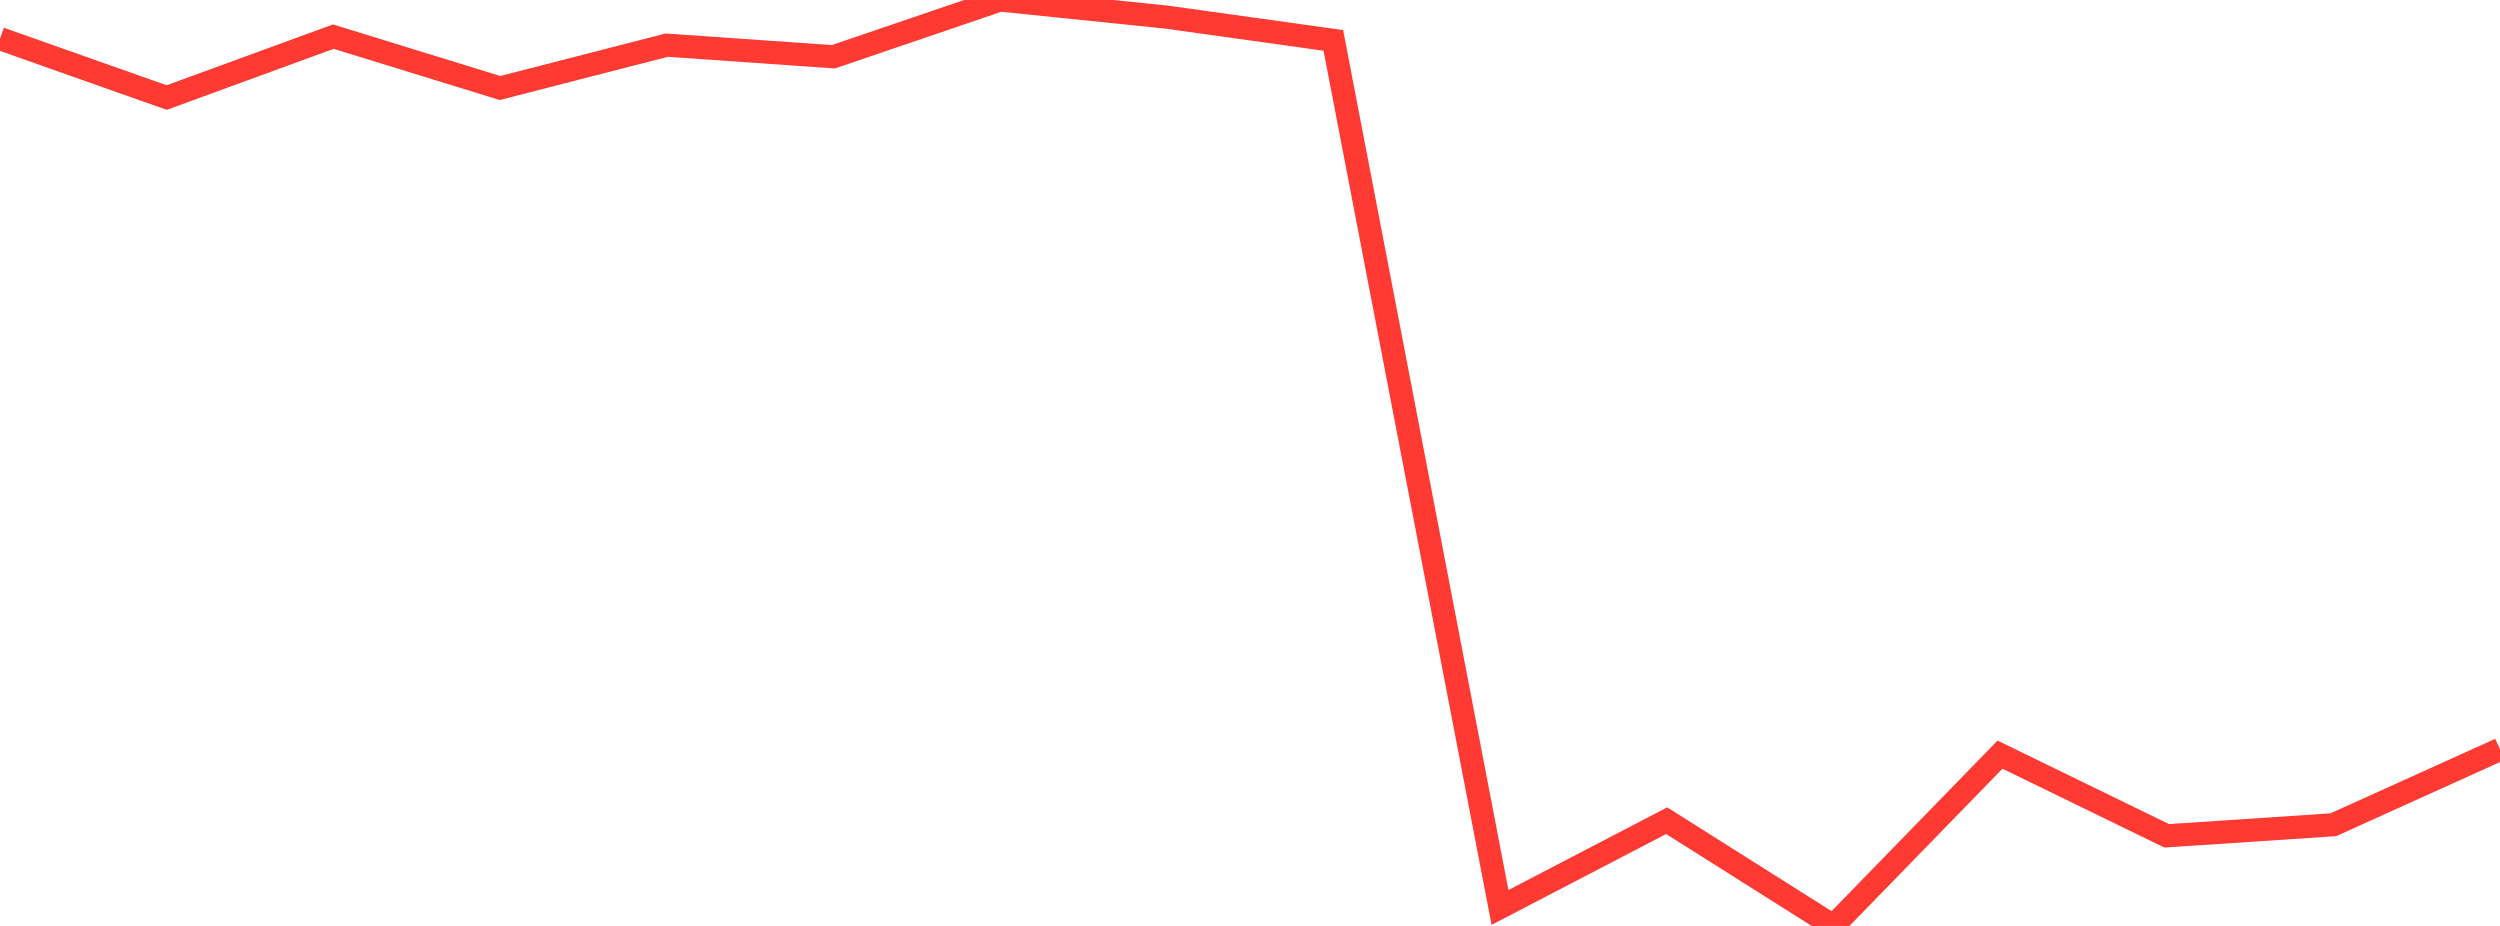 <?xml version="1.0" standalone="no"?>
<!DOCTYPE svg PUBLIC "-//W3C//DTD SVG 1.1//EN" "http://www.w3.org/Graphics/SVG/1.1/DTD/svg11.dtd">

<svg width="135" height="50" viewBox="0 0 135 50" preserveAspectRatio="none" 
  xmlns="http://www.w3.org/2000/svg"
  xmlns:xlink="http://www.w3.org/1999/xlink">


<polyline points="0.0, 2.087 9.0, 5.268 18.0, 1.978 27.0, 4.753 36.0, 2.438 45.0, 3.065 54.0, 0.0 63.0, 0.925 72.0, 2.181 81.0, 49.002 90.0, 44.317 99.0, 50.0 108.0, 40.751 117.0, 45.134 126.0, 44.536 135.0, 40.465" fill="none" stroke="#ff3a33" stroke-width="1.25"/>

</svg>